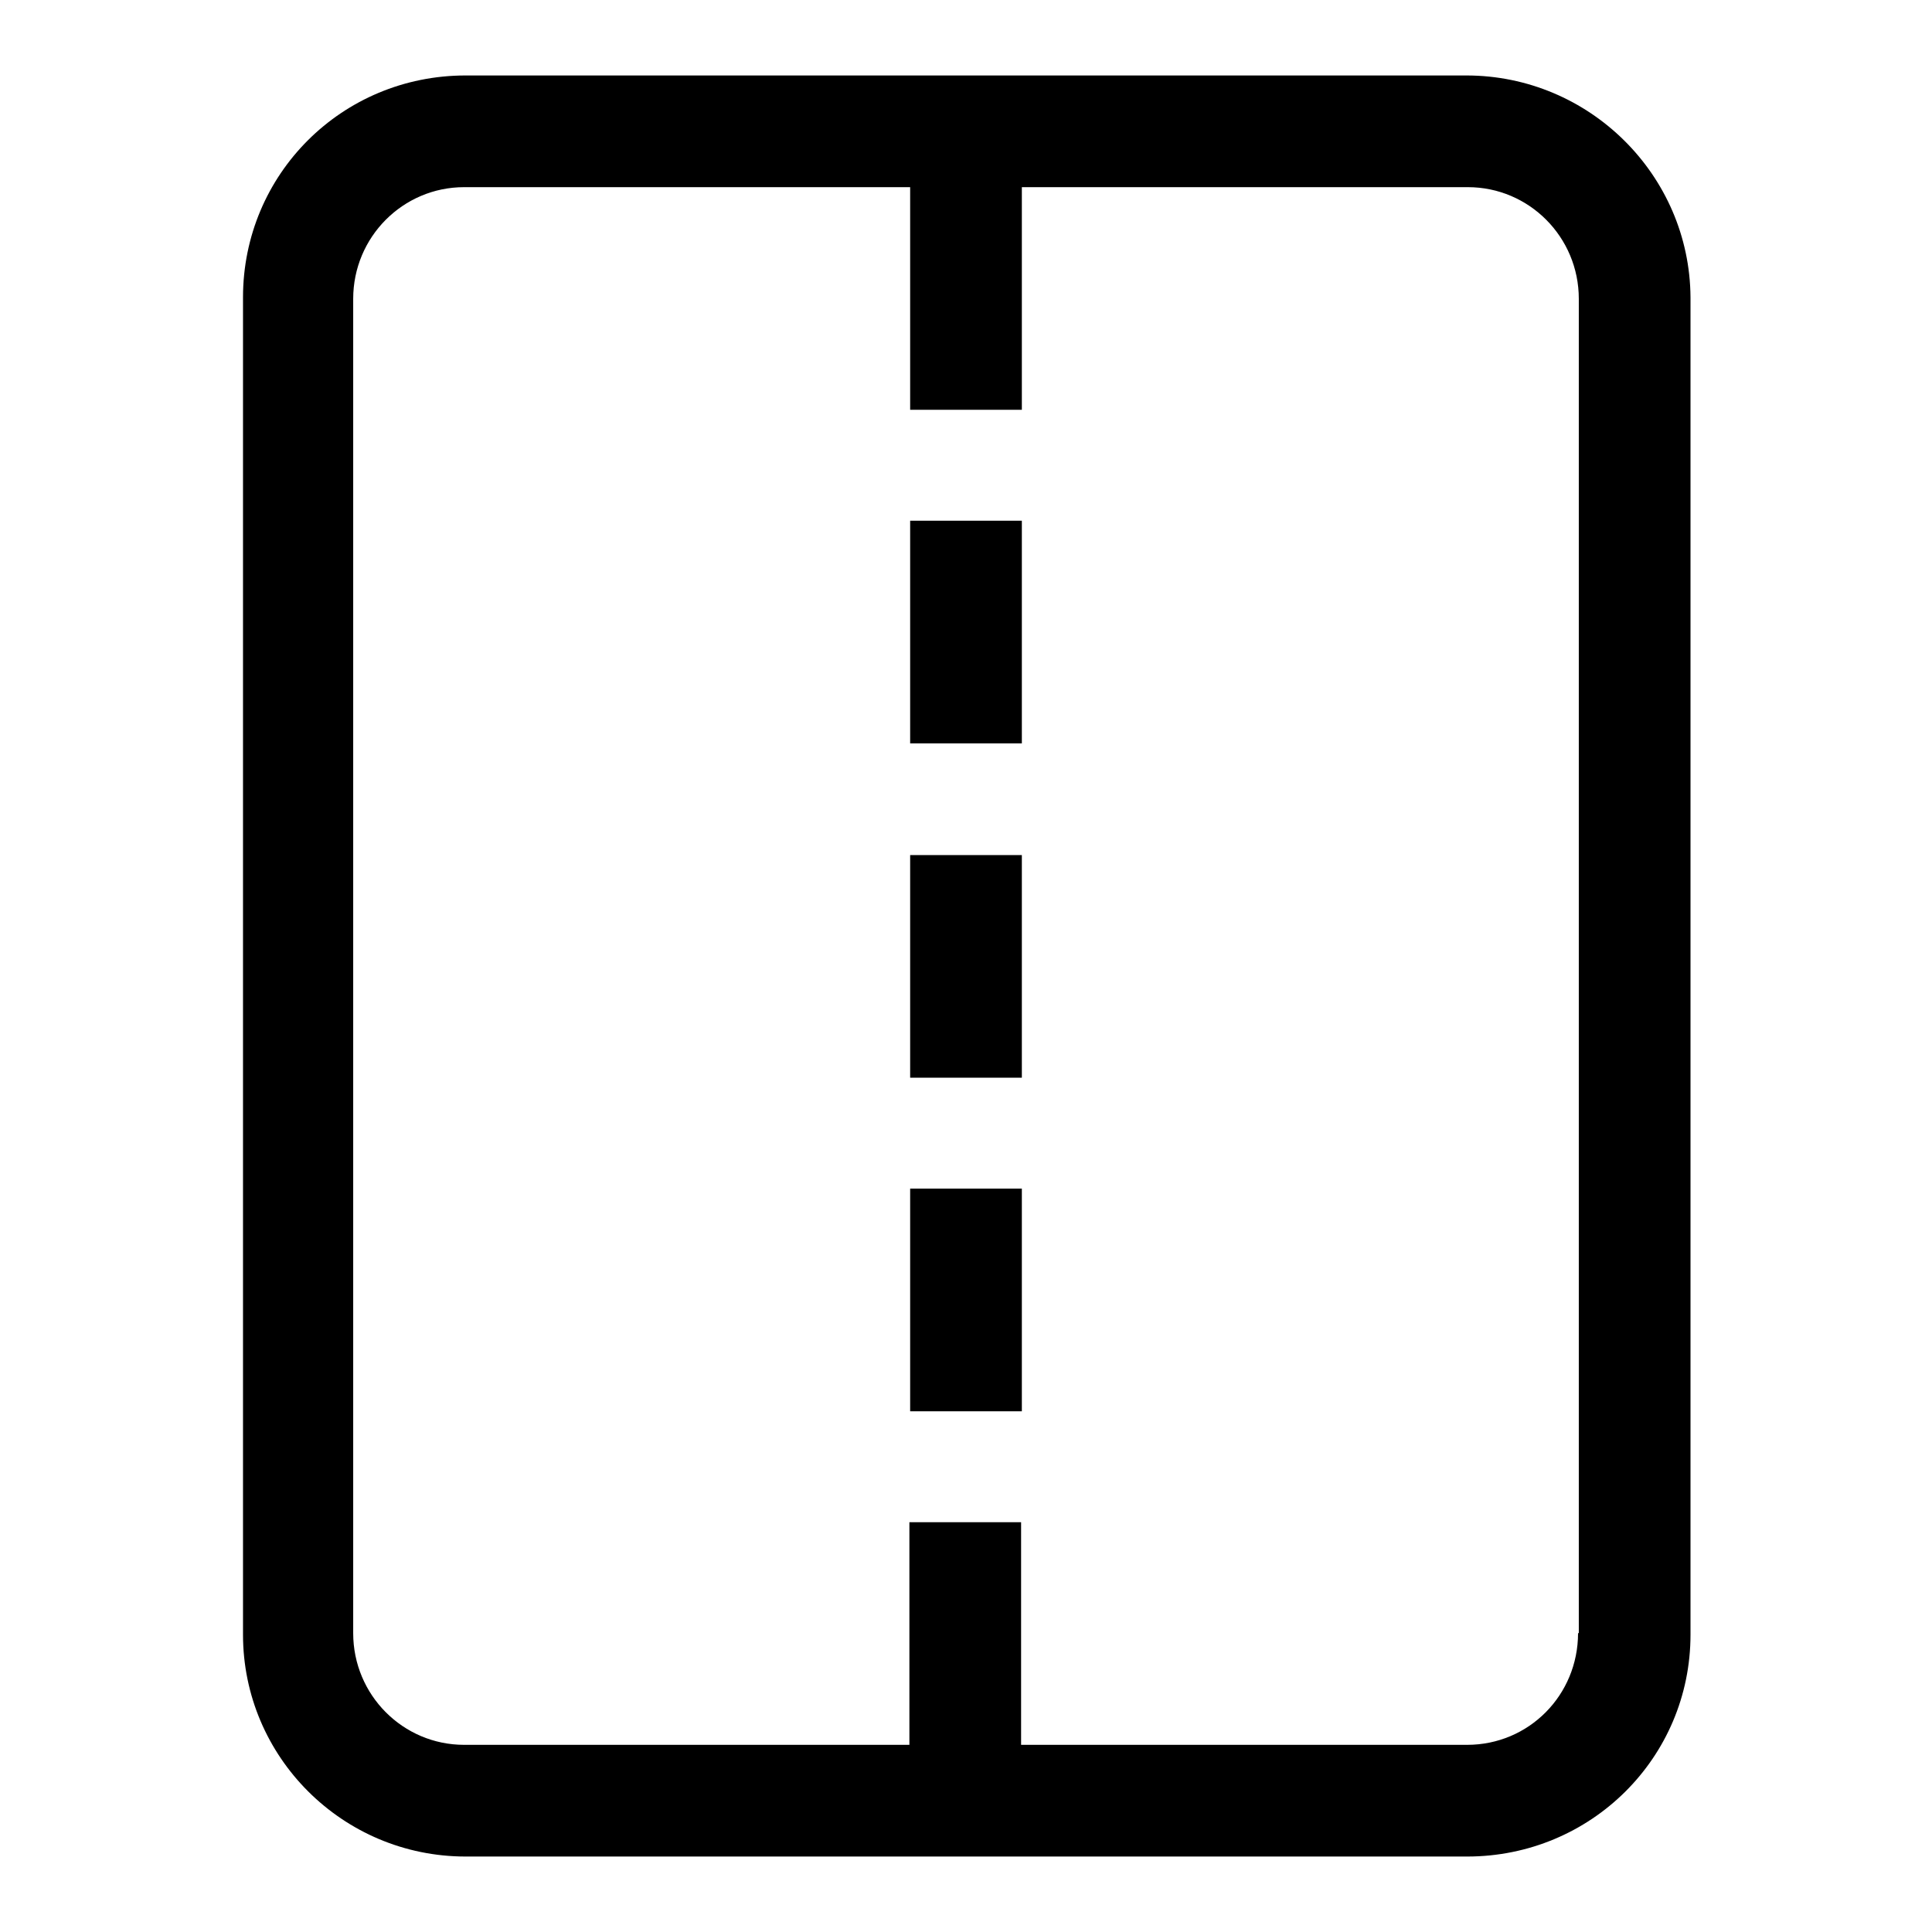 <?xml version="1.0" encoding="utf-8"?>
<!-- Svg Vector Icons : http://www.onlinewebfonts.com/icon -->
<!DOCTYPE svg PUBLIC "-//W3C//DTD SVG 1.1//EN" "http://www.w3.org/Graphics/SVG/1.1/DTD/svg11.dtd">
<svg version="1.1" xmlns="http://www.w3.org/2000/svg" xmlns:xlink="http://www.w3.org/1999/xlink" x="0px" y="0px" viewBox="0 0 256 256" enable-background="new 0 0 256 256" xml:space="preserve">
<g><g><path fill="#000000" d="M194.3,10H61.7c-16.4,0-29.5,13.1-29.5,29.4v177.2c0,16.2,13.2,29.4,29.5,29.4h132.7c16.4,0,29.6-13.1,29.6-29.4V39.4C223.9,23.2,210.6,10,194.3,10z M209.1,216.4c0,8.2-6.5,14.8-14.7,14.8h-59.1v-29.5h-14.8v29.5H61.5c-8.1,0-14.7-6.6-14.7-14.8V39.6c0-8.2,6.6-14.8,14.7-14.8h59.1v29.5h14.8V24.8h59.1c8.1,0,14.7,6.6,14.7,14.8V216.4L209.1,216.4z M120.6,157.5h14.8V187h-14.8V157.5z M120.6,69h14.8v29.5h-14.8V69z M120.6,113.3h14.8v29.5h-14.8V113.3z"/></g></g>
</svg>